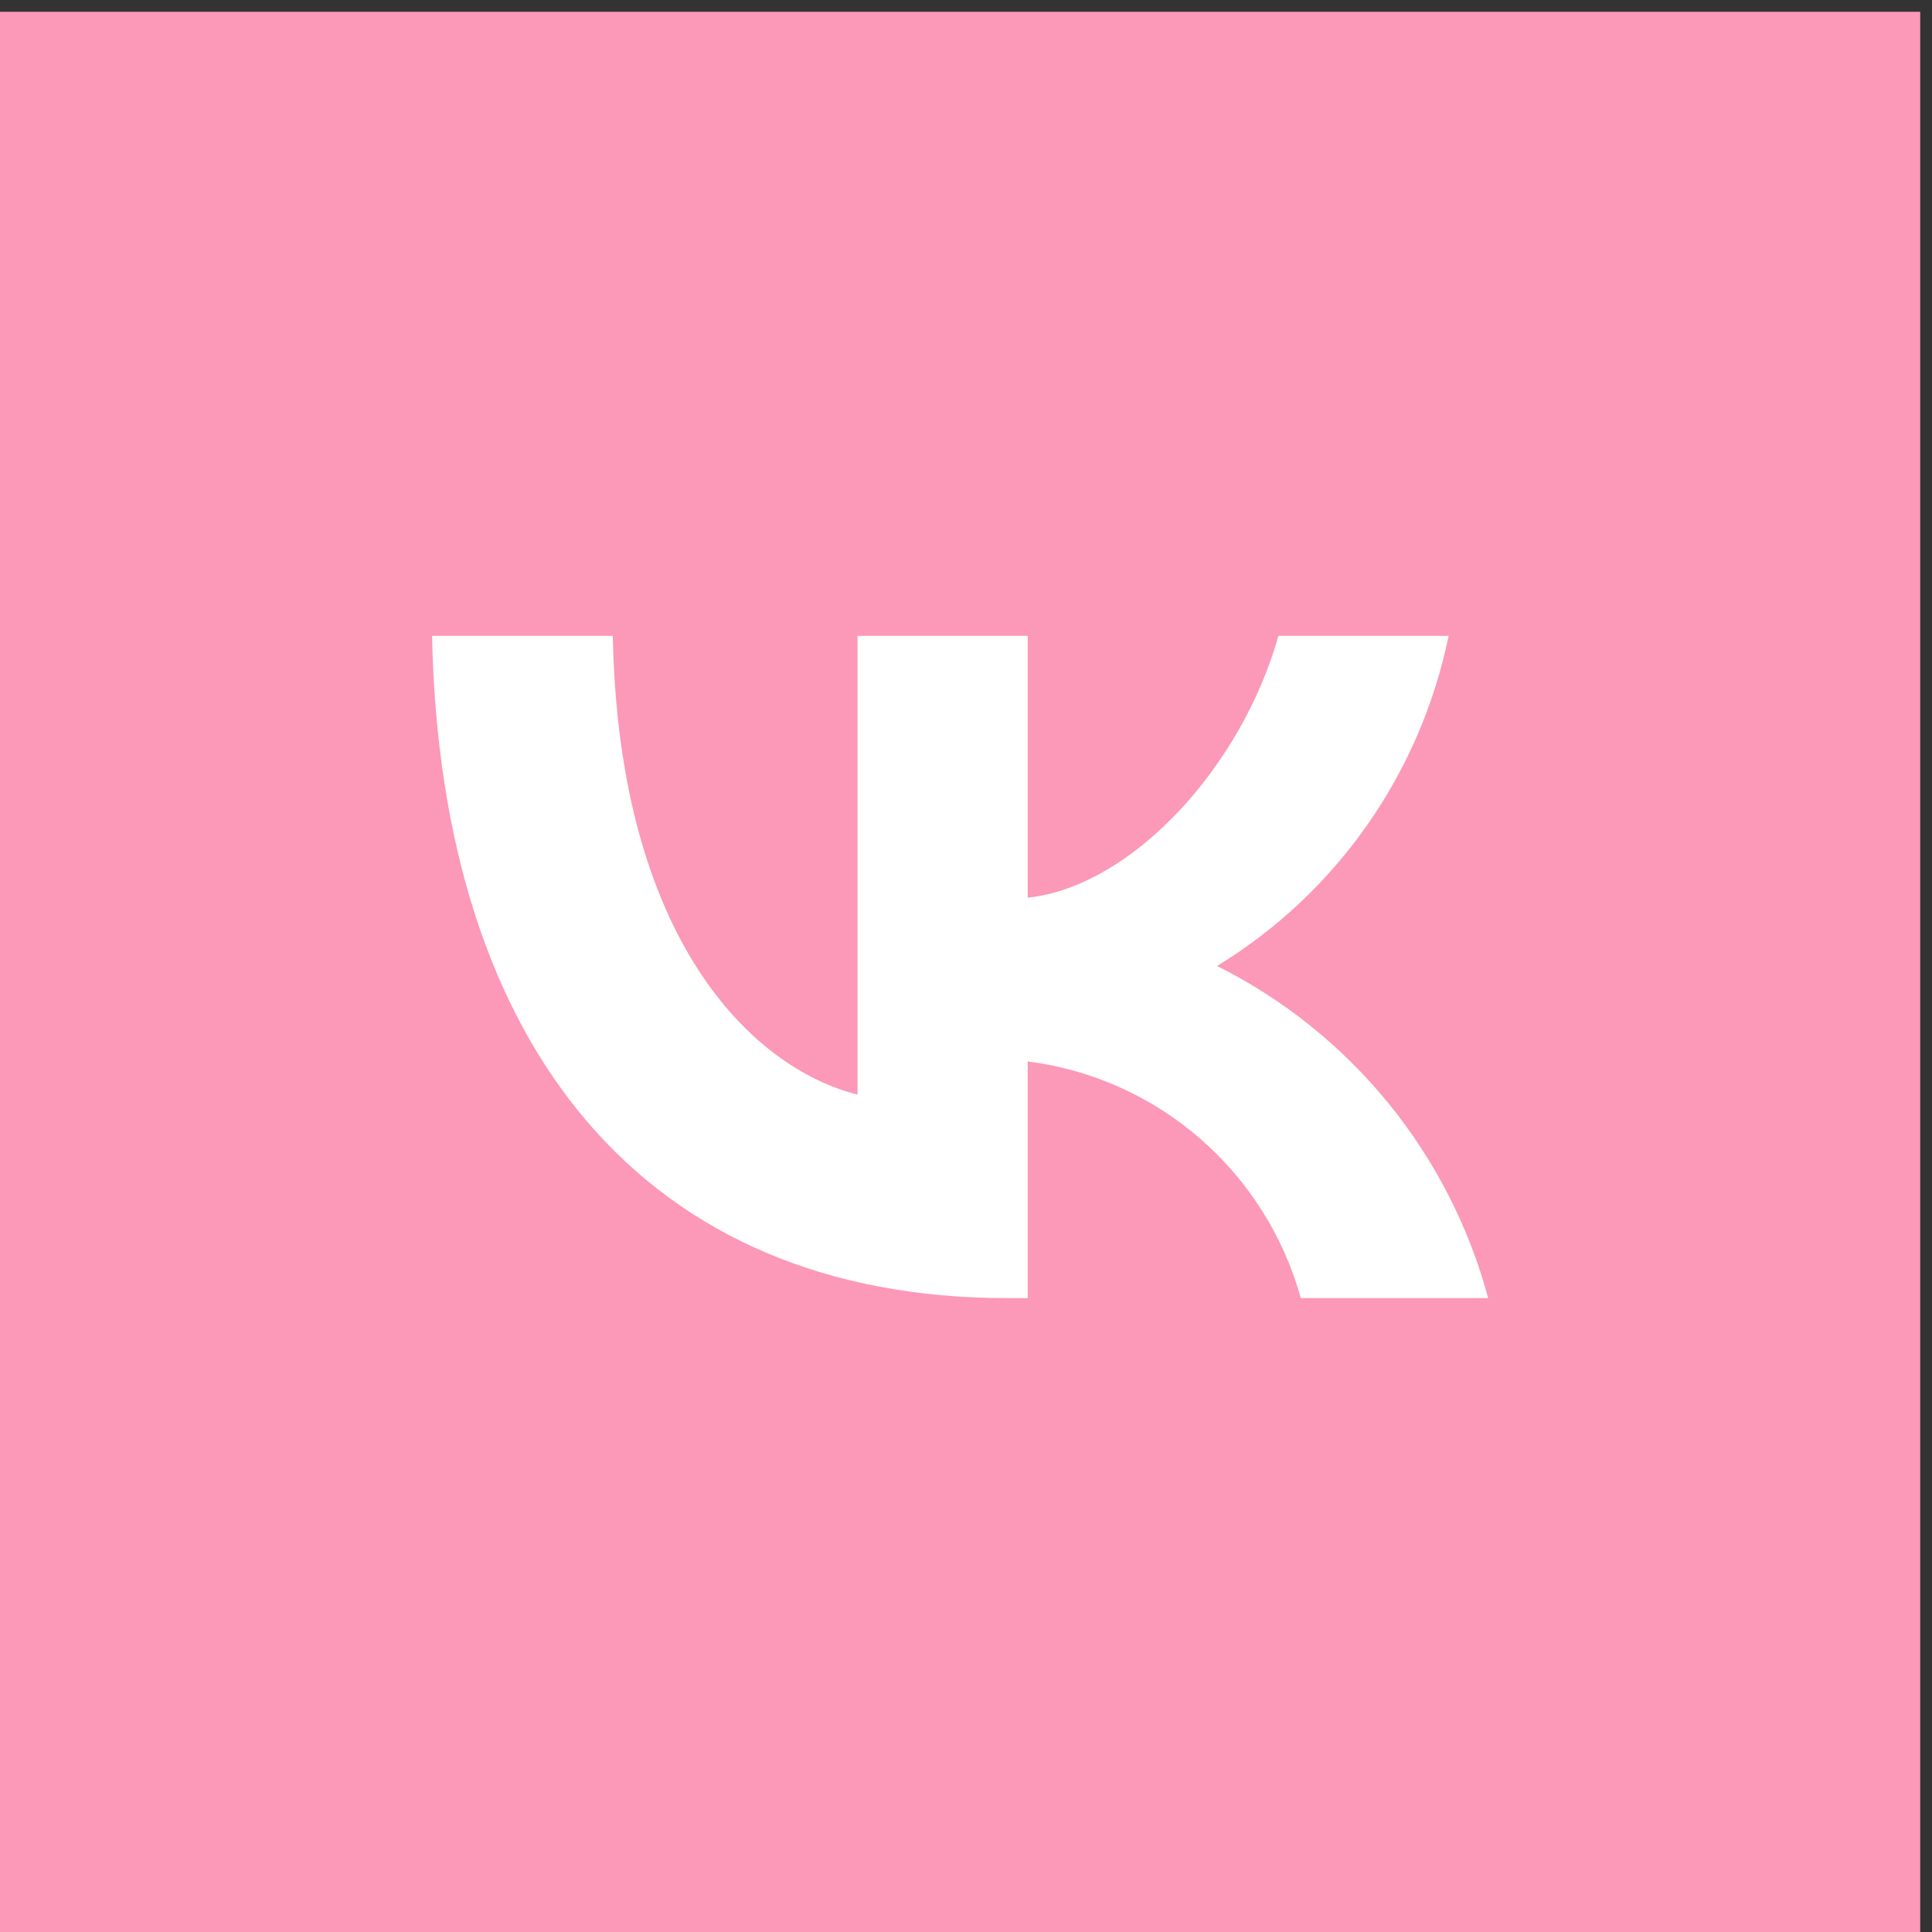 <?xml version="1.0" encoding="UTF-8"?> <svg xmlns="http://www.w3.org/2000/svg" width="82" height="82" viewBox="0 0 82 82" fill="none"><rect x="0" y="0" width="82" height="82" fill="#333333" stroke="none"/><rect y="0.5" width="81.5" height="81.5" fill="#FC98B8"></rect><path d="M42.752 55.096C27.437 55.096 18.702 44.545 18.338 26.987H26.009C26.261 39.874 31.917 45.332 36.397 46.458V26.987H43.62V38.101C48.044 37.623 52.692 32.558 54.26 26.987H61.483C60.892 29.877 59.715 32.612 58.023 35.023C56.333 37.434 54.165 39.469 51.656 40.999C54.456 42.398 56.93 44.377 58.914 46.807C60.897 49.237 62.346 52.062 63.163 55.096H55.211C54.478 52.461 52.986 50.102 50.924 48.315C48.862 46.528 46.322 45.393 43.62 45.051V55.096H42.752V55.096Z" fill="white"></path></svg> 